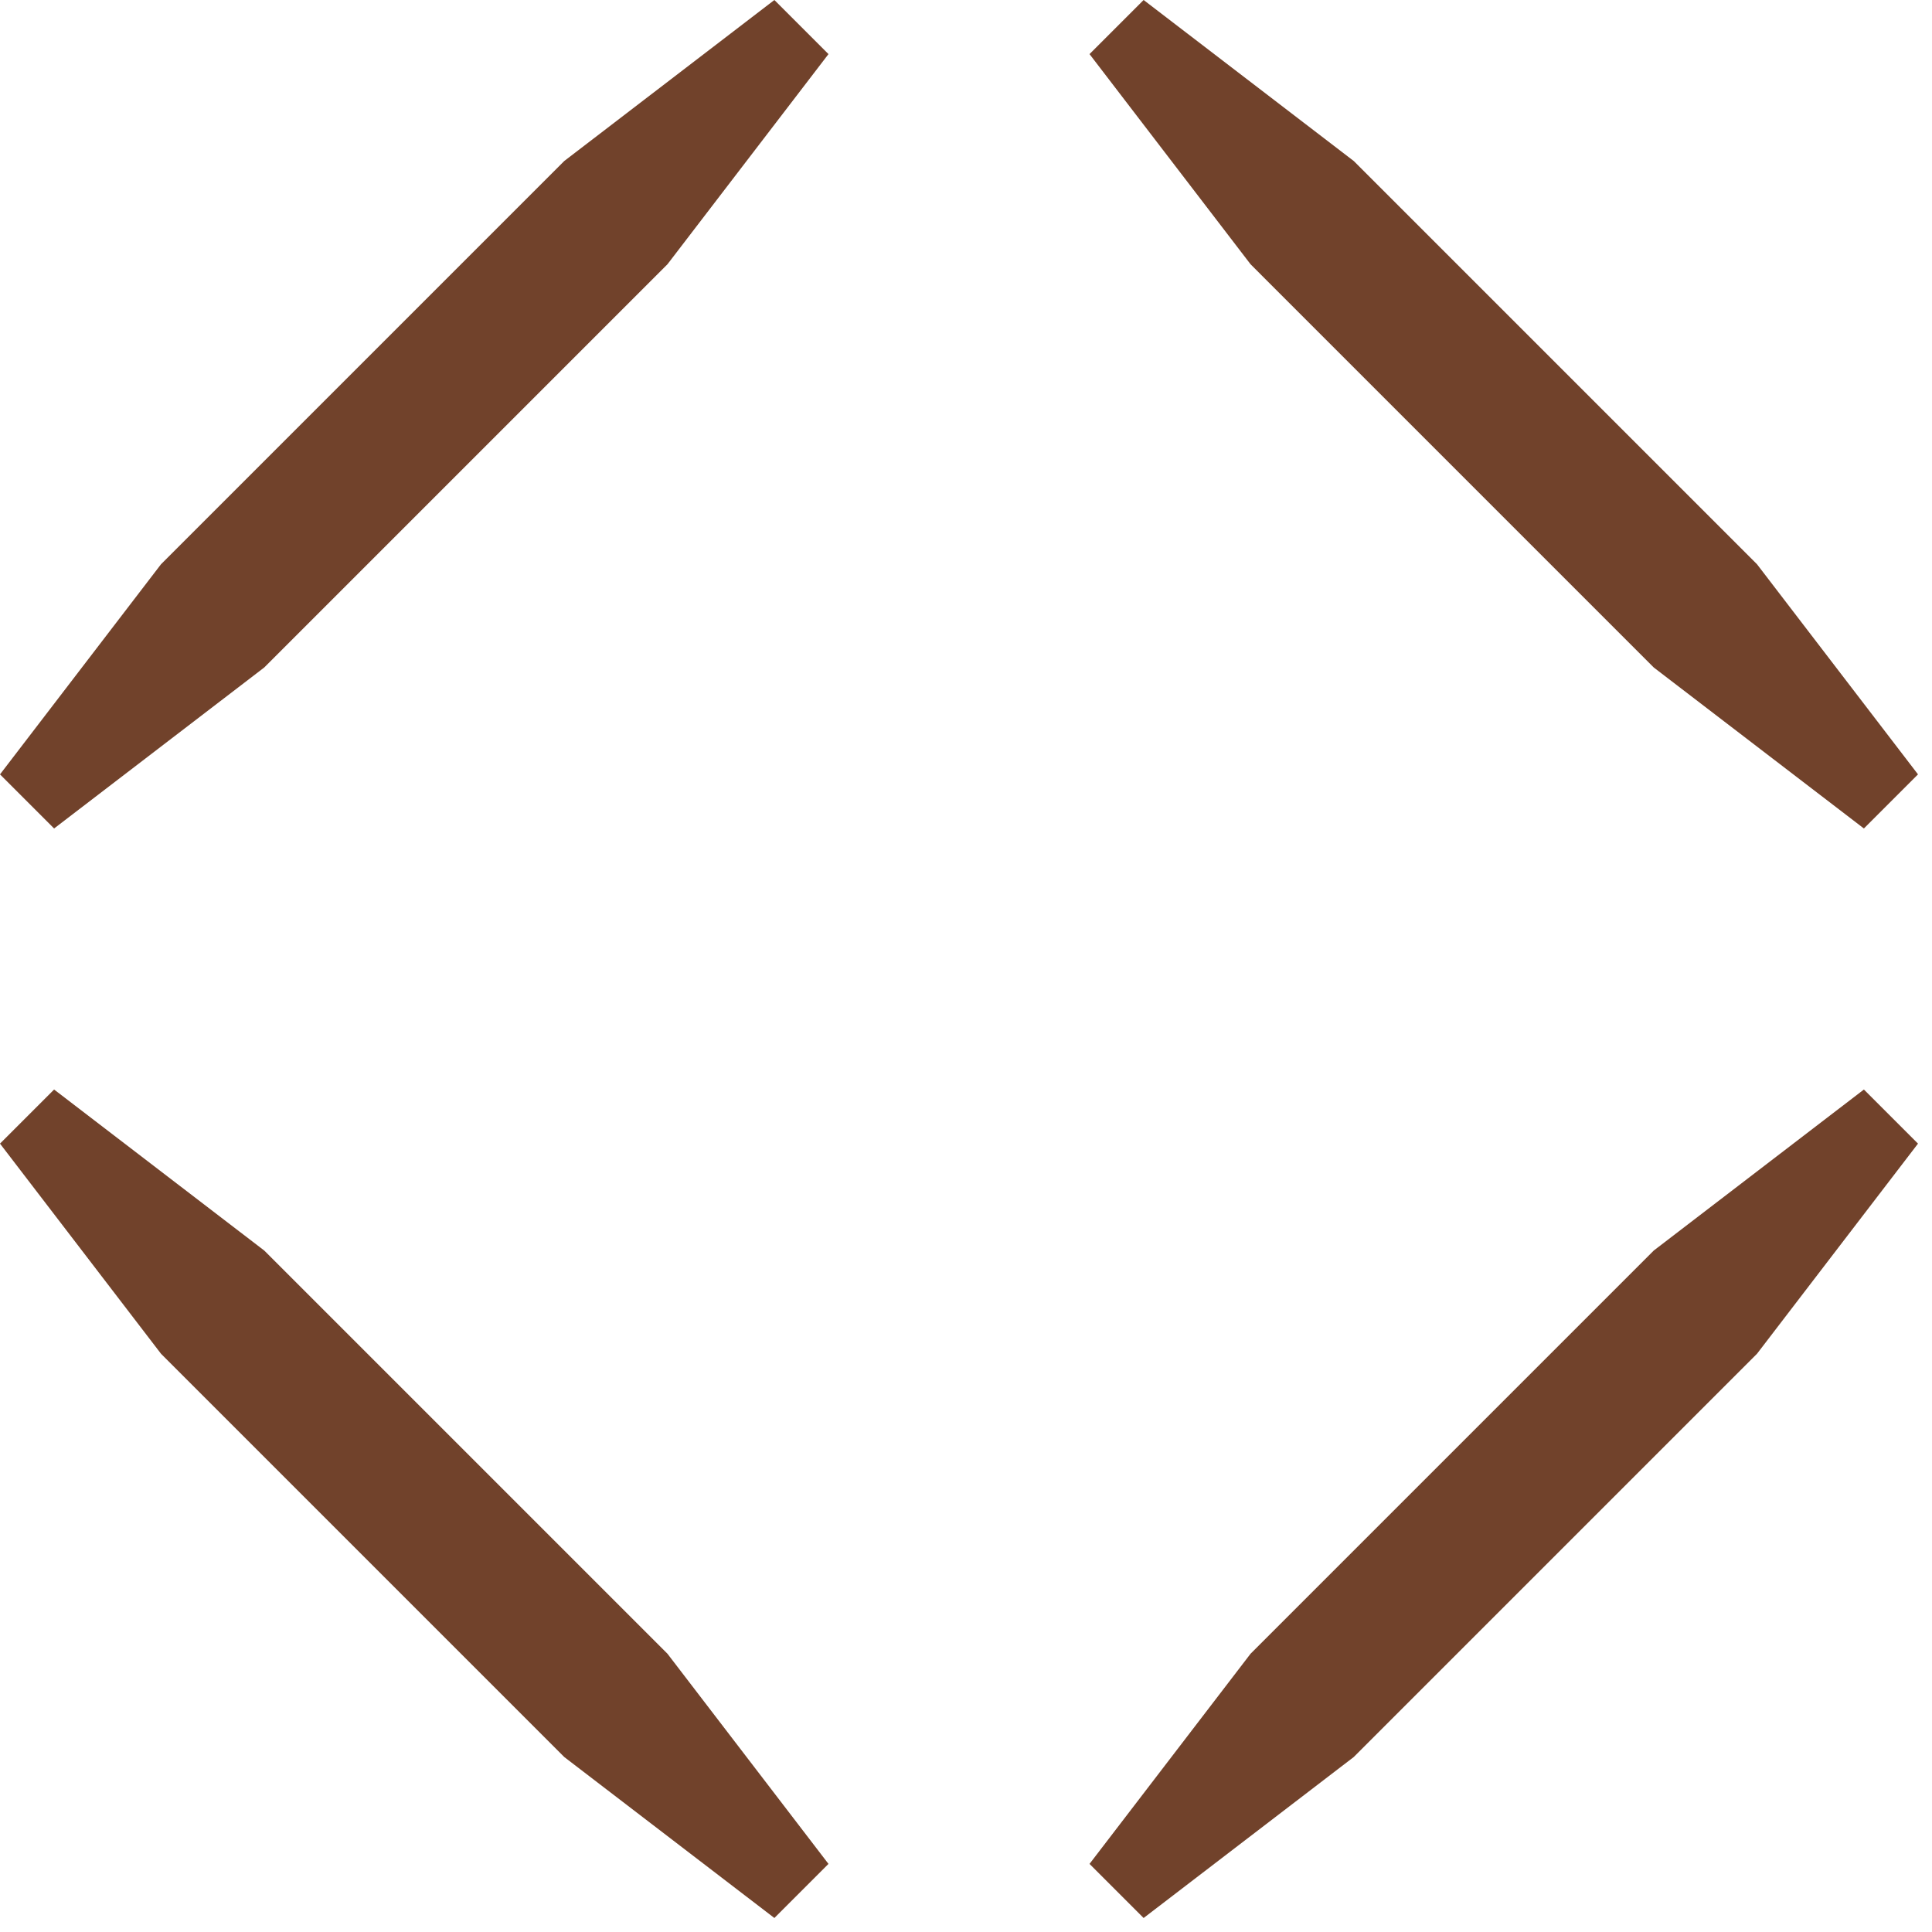 <svg width="77" height="77" viewBox="0 0 77 77" fill="none" xmlns="http://www.w3.org/2000/svg">
<path d="M74.286 33.019L76.442 30.863L70.025 22.487L53.955 6.418L45.579 0L43.423 2.156L49.841 10.532L65.91 26.602L74.286 33.019Z" fill="#71422B"/>
<path d="M30.863 76.442L33.019 74.286L26.602 65.91L10.532 49.841L2.156 43.423L0 45.579L6.418 53.955L22.487 70.025L30.863 76.442Z" fill="#71422B"/>
<path d="M43.423 74.286L45.579 76.442L53.955 70.025L70.025 53.955L76.442 45.579L74.286 43.423L65.91 49.841L49.841 65.91L43.423 74.286Z" fill="#71422B"/>
<path d="M0 30.863L2.156 33.019L10.532 26.602L26.602 10.532L33.019 2.156L30.863 0L22.487 6.418L6.418 22.487L0 30.863Z" fill="#71422B"/>
</svg>
